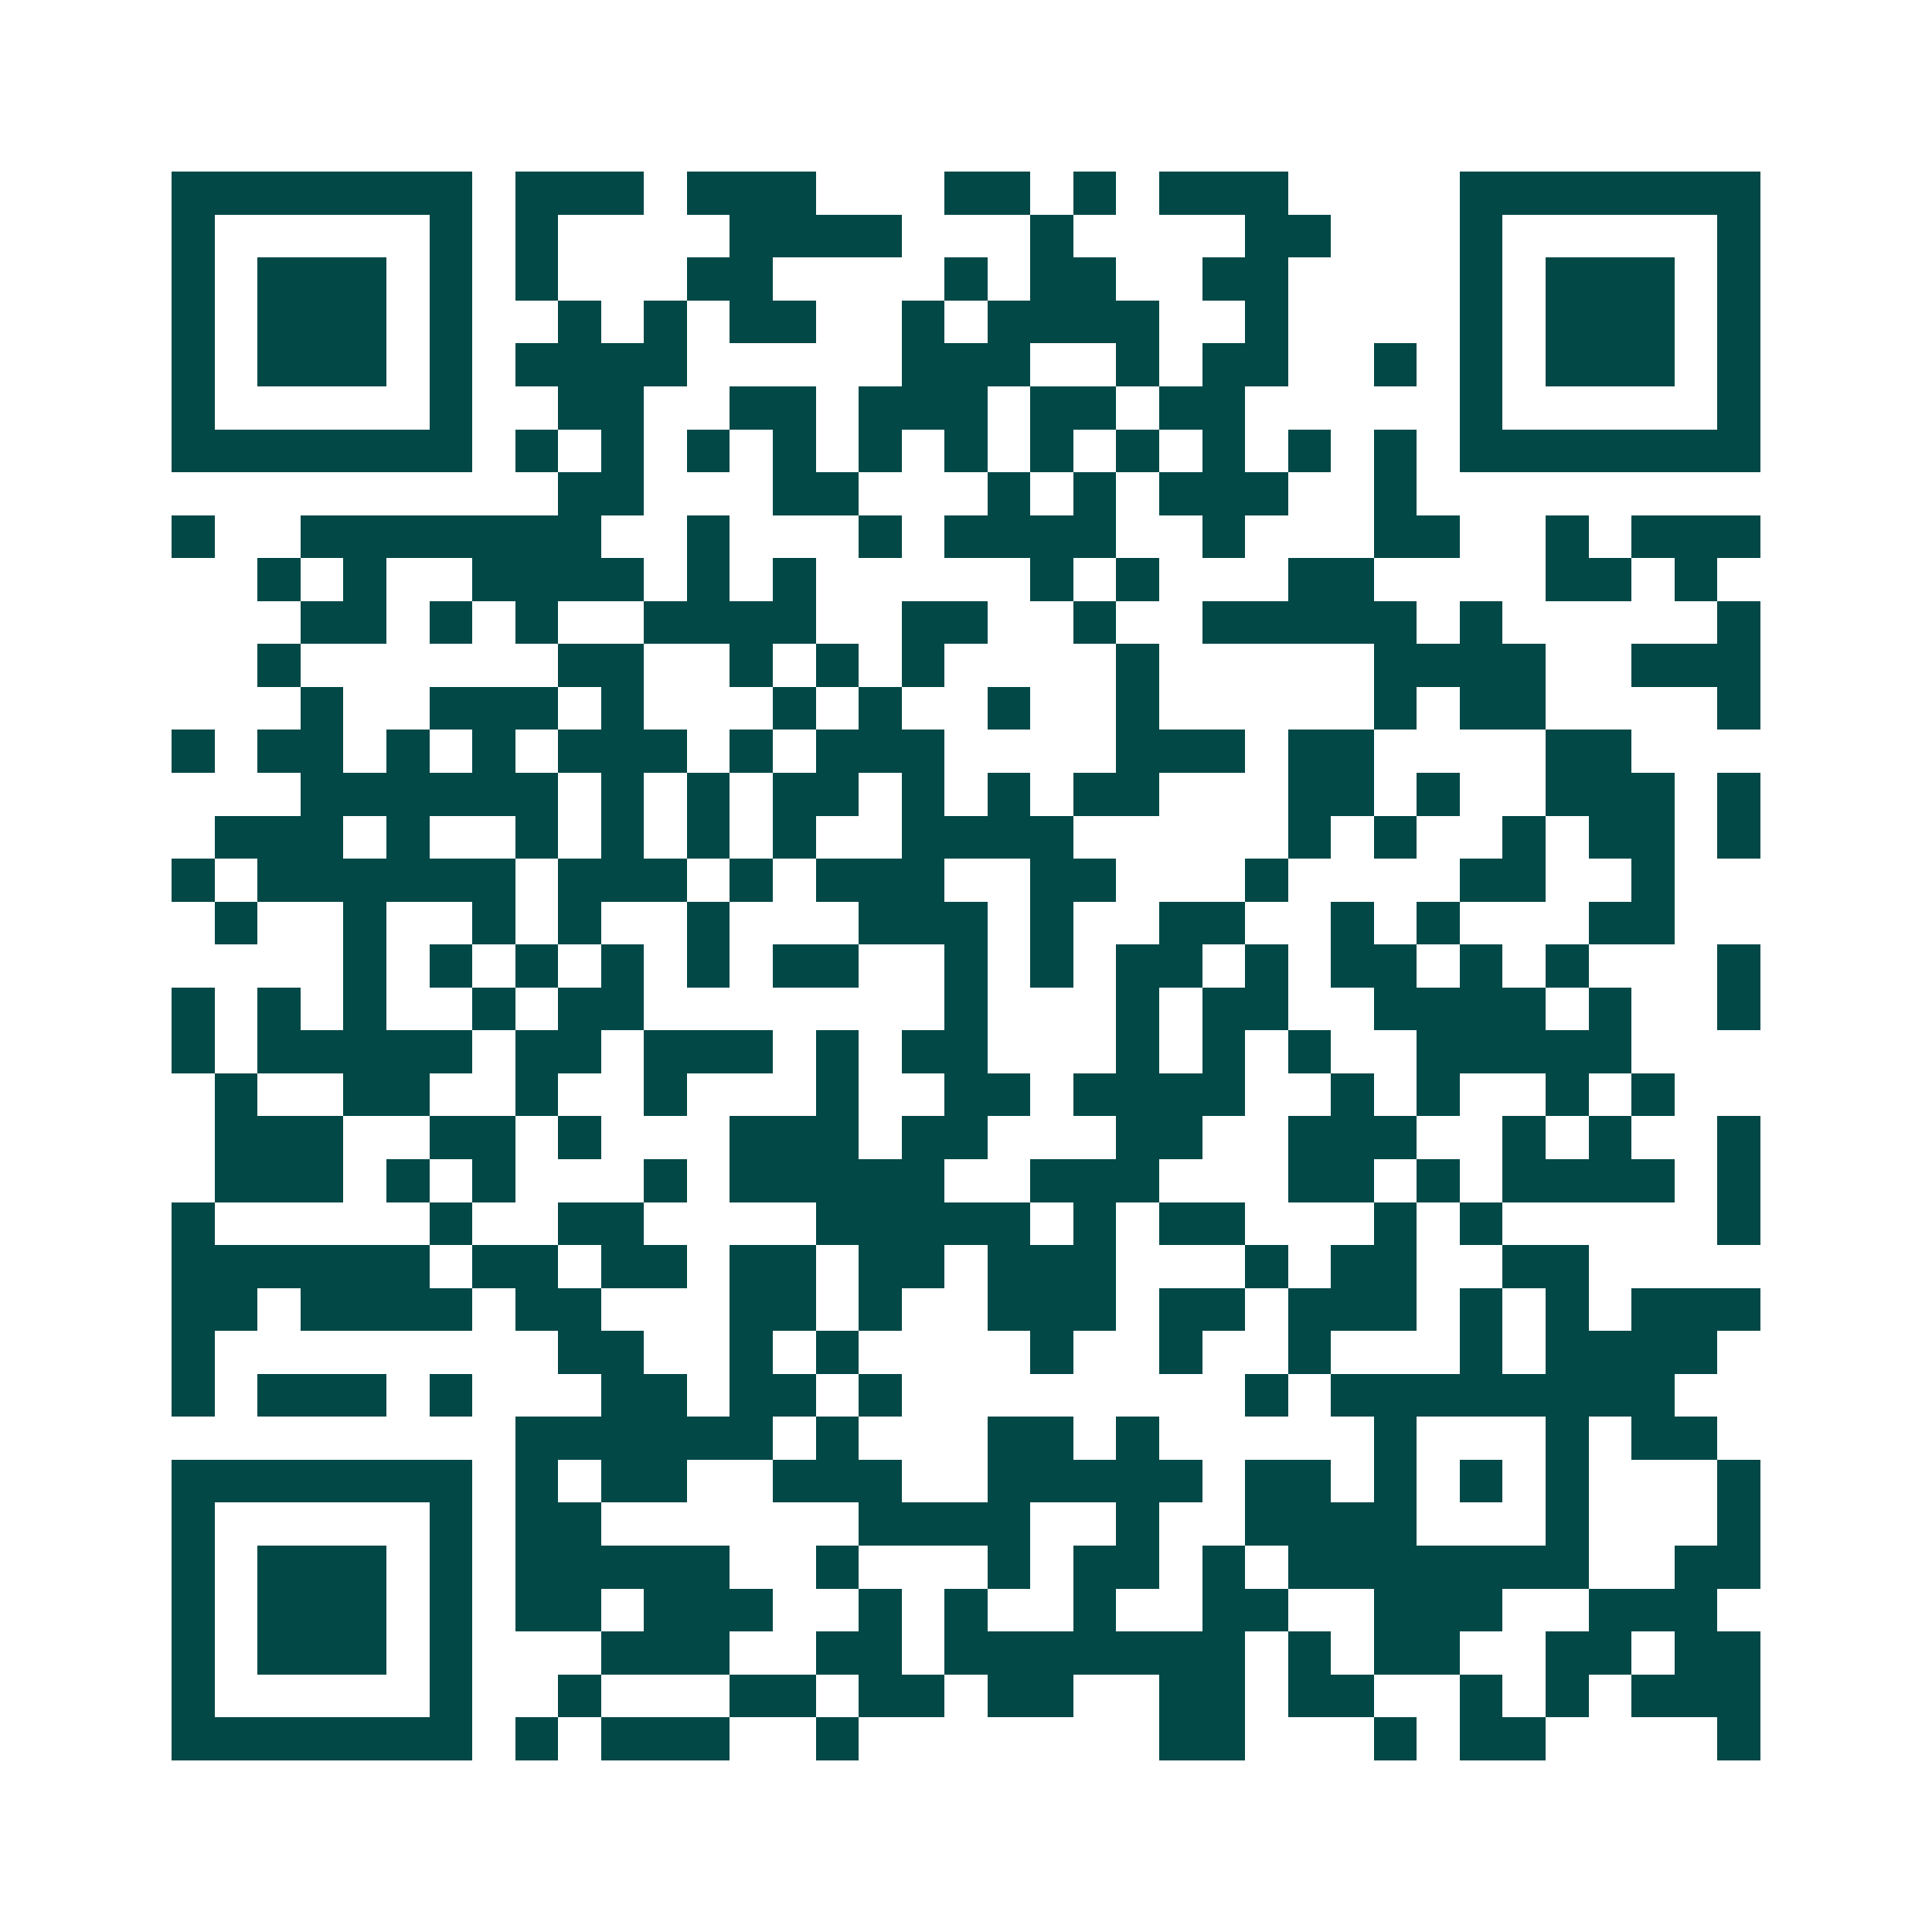 <svg xmlns="http://www.w3.org/2000/svg" width="200" height="200" viewBox="0 0 45 45" shape-rendering="crispEdges"><path fill="#ffffff" d="M0 0h45v45H0z"/><path stroke="#014847" d="M4 4.5h7m1 0h3m1 0h3m3 0h2m1 0h1m1 0h3m4 0h7M4 5.5h1m5 0h1m1 0h1m4 0h4m3 0h1m4 0h2m3 0h1m5 0h1M4 6.5h1m1 0h3m1 0h1m1 0h1m3 0h2m4 0h1m1 0h2m2 0h2m4 0h1m1 0h3m1 0h1M4 7.5h1m1 0h3m1 0h1m2 0h1m1 0h1m1 0h2m2 0h1m1 0h4m2 0h1m4 0h1m1 0h3m1 0h1M4 8.5h1m1 0h3m1 0h1m1 0h4m5 0h3m2 0h1m1 0h2m2 0h1m1 0h1m1 0h3m1 0h1M4 9.5h1m5 0h1m2 0h2m2 0h2m1 0h3m1 0h2m1 0h2m5 0h1m5 0h1M4 10.5h7m1 0h1m1 0h1m1 0h1m1 0h1m1 0h1m1 0h1m1 0h1m1 0h1m1 0h1m1 0h1m1 0h1m1 0h7M13 11.5h2m3 0h2m3 0h1m1 0h1m1 0h3m2 0h1M4 12.5h1m2 0h7m2 0h1m3 0h1m1 0h4m2 0h1m3 0h2m2 0h1m1 0h3M6 13.5h1m1 0h1m2 0h4m1 0h1m1 0h1m5 0h1m1 0h1m3 0h2m4 0h2m1 0h1M7 14.5h2m1 0h1m1 0h1m2 0h4m2 0h2m2 0h1m2 0h5m1 0h1m5 0h1M6 15.5h1m6 0h2m2 0h1m1 0h1m1 0h1m4 0h1m5 0h4m2 0h3M7 16.5h1m2 0h3m1 0h1m3 0h1m1 0h1m2 0h1m2 0h1m5 0h1m1 0h2m4 0h1M4 17.5h1m1 0h2m1 0h1m1 0h1m1 0h3m1 0h1m1 0h3m4 0h3m1 0h2m4 0h2M7 18.5h6m1 0h1m1 0h1m1 0h2m1 0h1m1 0h1m1 0h2m3 0h2m1 0h1m2 0h3m1 0h1M5 19.5h3m1 0h1m2 0h1m1 0h1m1 0h1m1 0h1m2 0h4m5 0h1m1 0h1m2 0h1m1 0h2m1 0h1M4 20.5h1m1 0h6m1 0h3m1 0h1m1 0h3m2 0h2m3 0h1m4 0h2m2 0h1M5 21.5h1m2 0h1m2 0h1m1 0h1m2 0h1m3 0h3m1 0h1m2 0h2m2 0h1m1 0h1m3 0h2M8 22.5h1m1 0h1m1 0h1m1 0h1m1 0h1m1 0h2m2 0h1m1 0h1m1 0h2m1 0h1m1 0h2m1 0h1m1 0h1m3 0h1M4 23.5h1m1 0h1m1 0h1m2 0h1m1 0h2m7 0h1m3 0h1m1 0h2m2 0h4m1 0h1m2 0h1M4 24.5h1m1 0h5m1 0h2m1 0h3m1 0h1m1 0h2m3 0h1m1 0h1m1 0h1m2 0h5M5 25.5h1m2 0h2m2 0h1m2 0h1m3 0h1m2 0h2m1 0h4m2 0h1m1 0h1m2 0h1m1 0h1M5 26.5h3m2 0h2m1 0h1m3 0h3m1 0h2m3 0h2m2 0h3m2 0h1m1 0h1m2 0h1M5 27.5h3m1 0h1m1 0h1m3 0h1m1 0h5m2 0h3m3 0h2m1 0h1m1 0h4m1 0h1M4 28.5h1m5 0h1m2 0h2m4 0h5m1 0h1m1 0h2m3 0h1m1 0h1m5 0h1M4 29.5h6m1 0h2m1 0h2m1 0h2m1 0h2m1 0h3m3 0h1m1 0h2m2 0h2M4 30.5h2m1 0h4m1 0h2m3 0h2m1 0h1m2 0h3m1 0h2m1 0h3m1 0h1m1 0h1m1 0h3M4 31.5h1m8 0h2m2 0h1m1 0h1m4 0h1m2 0h1m2 0h1m3 0h1m1 0h4M4 32.5h1m1 0h3m1 0h1m3 0h2m1 0h2m1 0h1m8 0h1m1 0h8M12 33.5h6m1 0h1m3 0h2m1 0h1m5 0h1m3 0h1m1 0h2M4 34.5h7m1 0h1m1 0h2m2 0h3m2 0h5m1 0h2m1 0h1m1 0h1m1 0h1m3 0h1M4 35.5h1m5 0h1m1 0h2m6 0h4m2 0h1m2 0h4m3 0h1m3 0h1M4 36.5h1m1 0h3m1 0h1m1 0h5m2 0h1m3 0h1m1 0h2m1 0h1m1 0h7m2 0h2M4 37.5h1m1 0h3m1 0h1m1 0h2m1 0h3m2 0h1m1 0h1m2 0h1m2 0h2m2 0h3m2 0h3M4 38.5h1m1 0h3m1 0h1m3 0h3m2 0h2m1 0h7m1 0h1m1 0h2m2 0h2m1 0h2M4 39.5h1m5 0h1m2 0h1m3 0h2m1 0h2m1 0h2m2 0h2m1 0h2m2 0h1m1 0h1m1 0h3M4 40.5h7m1 0h1m1 0h3m2 0h1m7 0h2m3 0h1m1 0h2m4 0h1"/></svg>
